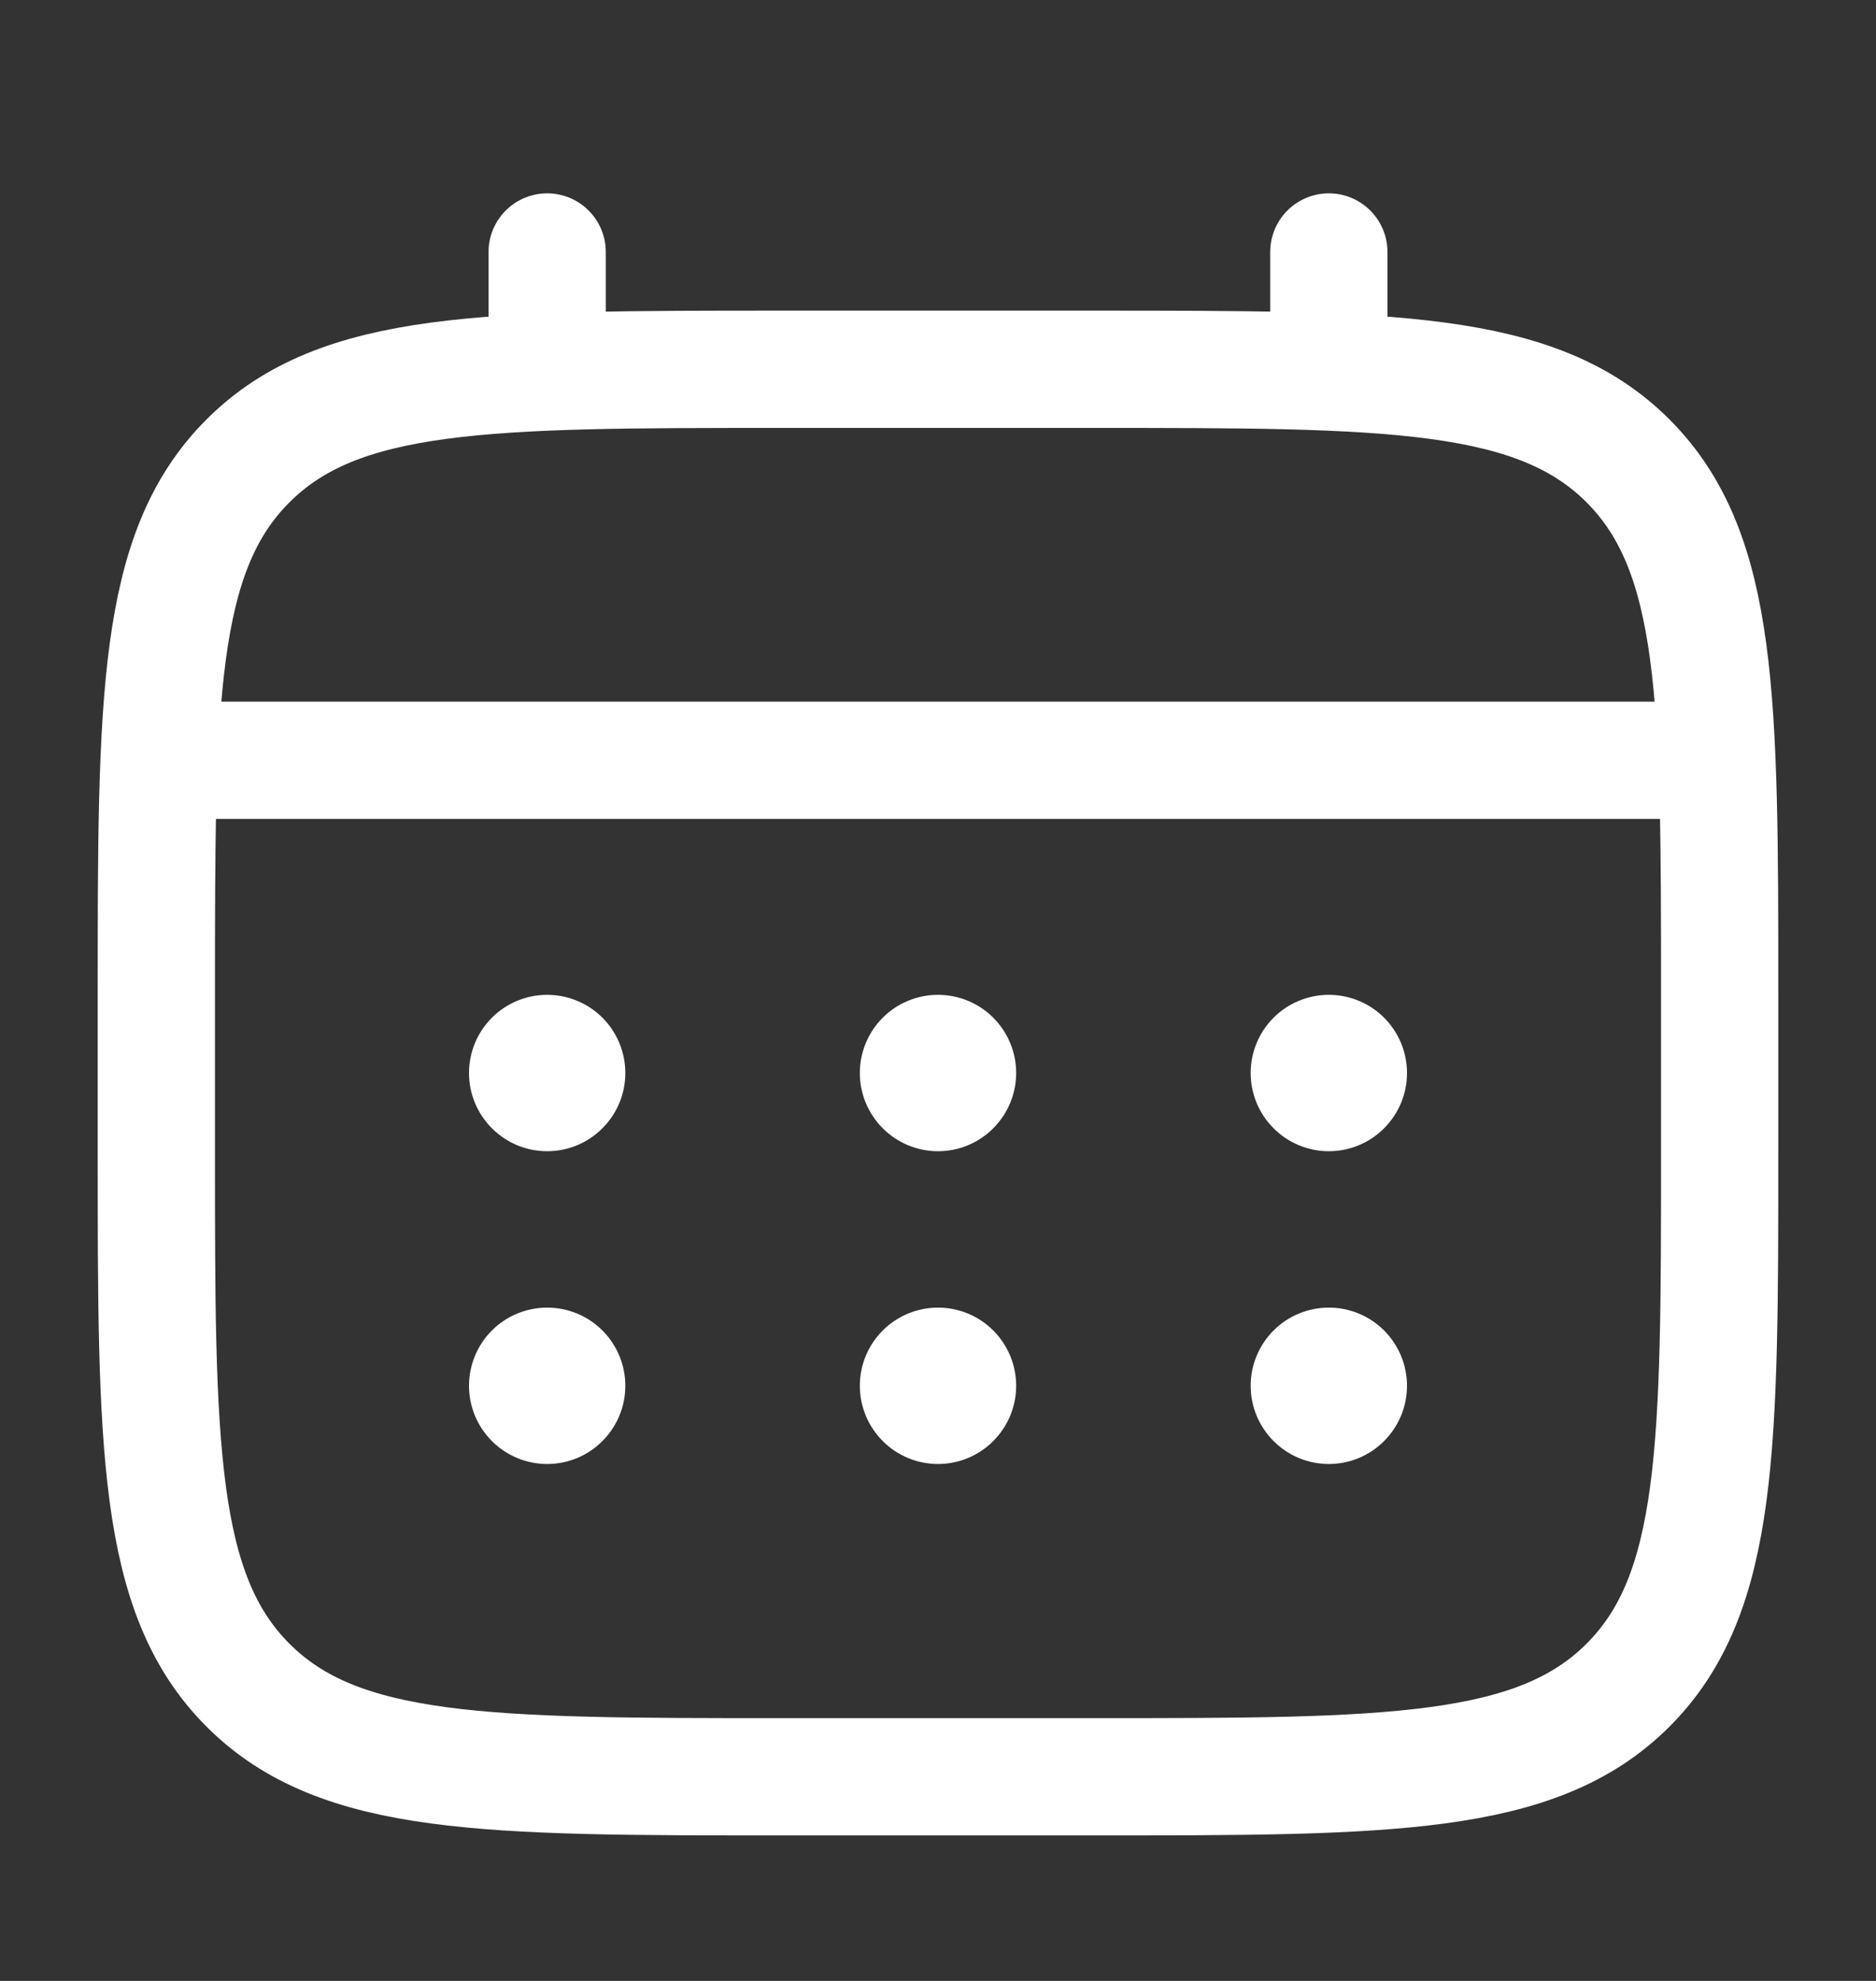 <svg width="18" height="19" viewBox="0 0 18 19" fill="none" xmlns="http://www.w3.org/2000/svg">
<rect x="0" y="0" width="18" height="19" fill="#333333" stroke="none"/>
<path d="M1.5 9.542C1.5 6.713 1.5 5.299 2.379 4.421C3.258 3.542 4.672 3.542 7.5 3.542H10.5C13.328 3.542 14.743 3.542 15.621 4.421C16.499 5.3 16.5 6.713 16.5 9.542V11.042C16.5 13.87 16.5 15.284 15.621 16.163C14.742 17.041 13.328 17.042 10.5 17.042H7.5C4.672 17.042 3.257 17.042 2.379 16.163C1.501 15.284 1.5 13.87 1.5 11.042V9.542Z" stroke="white" stroke-width="1.125"/>
<path d="M5.25 3.542V2.417M12.75 3.542V2.417M1.875 7.292H16.125" stroke="white" stroke-width="1.125" stroke-linecap="round"/>
<path d="M13.5 13.292C13.5 13.491 13.421 13.681 13.28 13.822C13.14 13.963 12.949 14.042 12.75 14.042C12.551 14.042 12.36 13.963 12.22 13.822C12.079 13.681 12 13.491 12 13.292C12 13.093 12.079 12.902 12.22 12.761C12.36 12.621 12.551 12.542 12.75 12.542C12.949 12.542 13.14 12.621 13.28 12.761C13.421 12.902 13.5 13.093 13.5 13.292ZM13.5 10.292C13.5 10.491 13.421 10.681 13.28 10.822C13.14 10.963 12.949 11.042 12.75 11.042C12.551 11.042 12.36 10.963 12.22 10.822C12.079 10.681 12 10.491 12 10.292C12 10.093 12.079 9.902 12.22 9.761C12.36 9.621 12.551 9.542 12.75 9.542C12.949 9.542 13.14 9.621 13.28 9.761C13.421 9.902 13.5 10.093 13.5 10.292ZM9.75 13.292C9.75 13.491 9.671 13.681 9.53 13.822C9.39 13.963 9.199 14.042 9 14.042C8.801 14.042 8.61 13.963 8.47 13.822C8.329 13.681 8.25 13.491 8.25 13.292C8.25 13.093 8.329 12.902 8.47 12.761C8.61 12.621 8.801 12.542 9 12.542C9.199 12.542 9.39 12.621 9.53 12.761C9.671 12.902 9.75 13.093 9.75 13.292ZM9.75 10.292C9.75 10.491 9.671 10.681 9.53 10.822C9.39 10.963 9.199 11.042 9 11.042C8.801 11.042 8.61 10.963 8.47 10.822C8.329 10.681 8.25 10.491 8.25 10.292C8.25 10.093 8.329 9.902 8.47 9.761C8.61 9.621 8.801 9.542 9 9.542C9.199 9.542 9.39 9.621 9.53 9.761C9.671 9.902 9.75 10.093 9.75 10.292ZM6 13.292C6 13.491 5.921 13.681 5.78 13.822C5.64 13.963 5.449 14.042 5.25 14.042C5.051 14.042 4.86 13.963 4.72 13.822C4.579 13.681 4.5 13.491 4.5 13.292C4.5 13.093 4.579 12.902 4.72 12.761C4.86 12.621 5.051 12.542 5.25 12.542C5.449 12.542 5.64 12.621 5.78 12.761C5.921 12.902 6 13.093 6 13.292ZM6 10.292C6 10.491 5.921 10.681 5.78 10.822C5.64 10.963 5.449 11.042 5.25 11.042C5.051 11.042 4.86 10.963 4.72 10.822C4.579 10.681 4.5 10.491 4.5 10.292C4.5 10.093 4.579 9.902 4.72 9.761C4.86 9.621 5.051 9.542 5.25 9.542C5.449 9.542 5.64 9.621 5.78 9.761C5.921 9.902 6 10.093 6 10.292Z" fill="white"/>
</svg>
